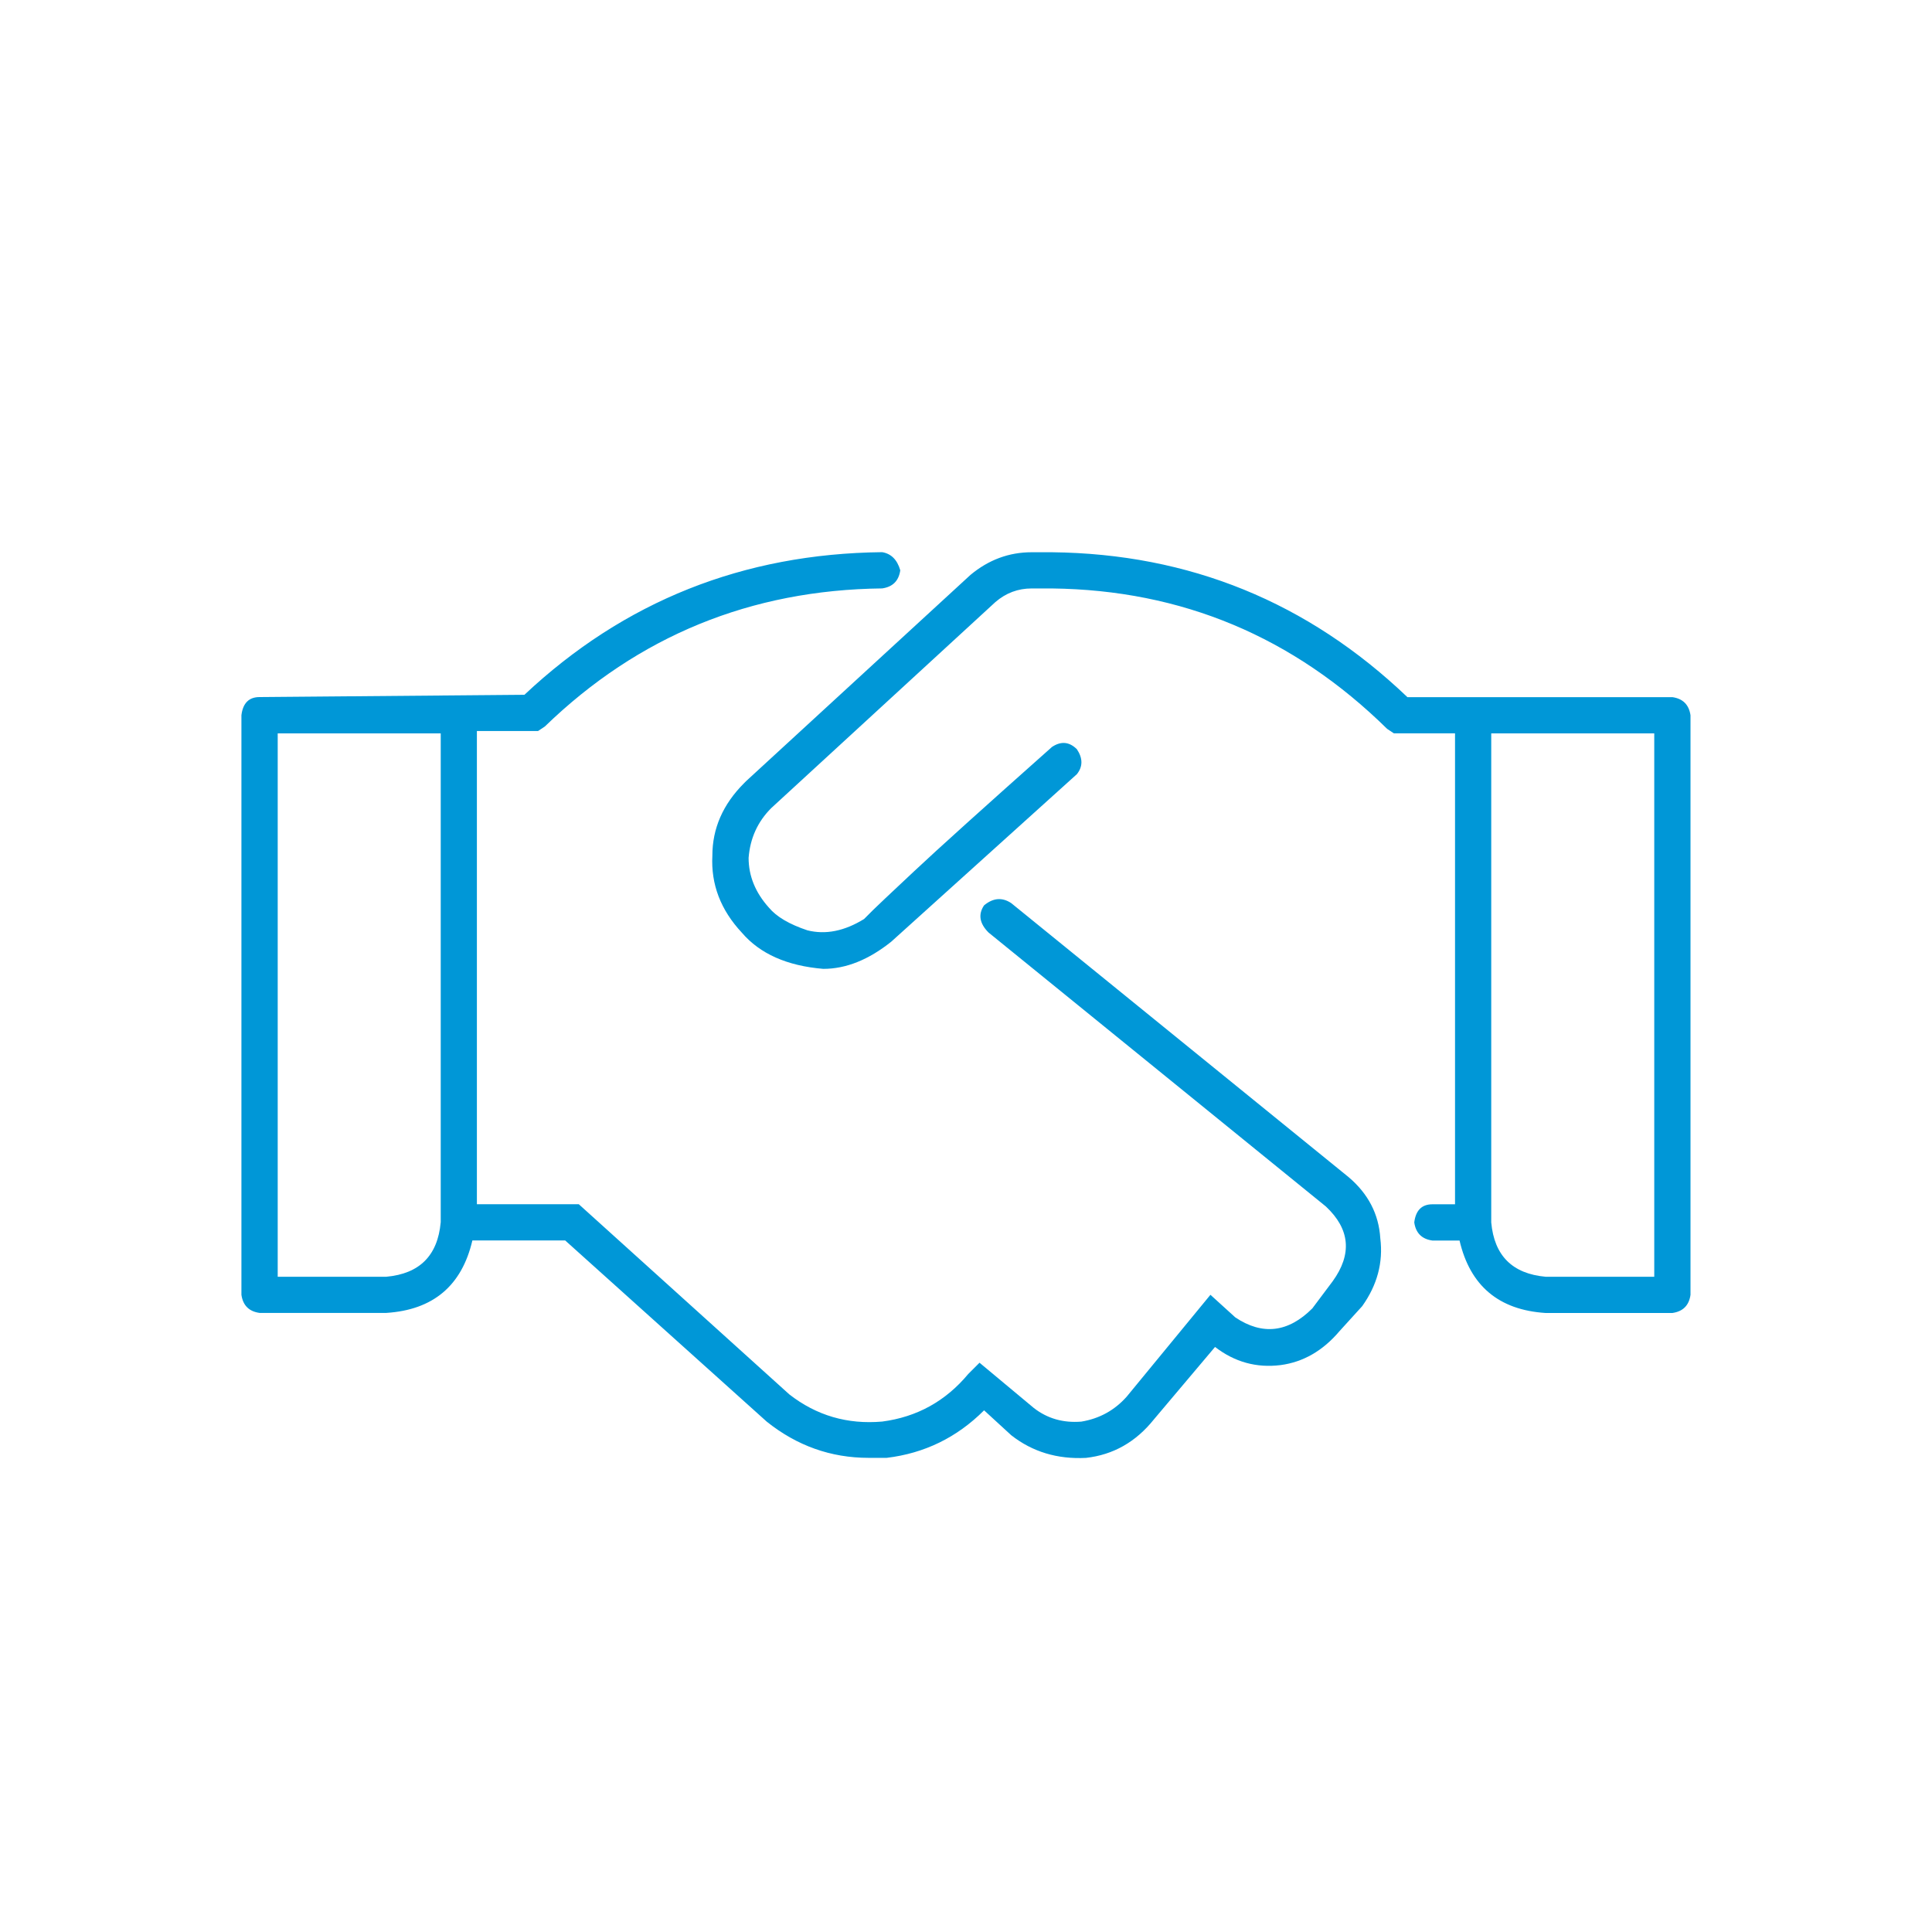 <svg xmlns="http://www.w3.org/2000/svg" id="Livello_1" viewBox="0 0 500 500"><defs><style>      .st0 {        fill: #0097d7;      }    </style></defs><path class="st0" d="M261.72,233.74l87.3,70.9c5.07,4.3,7.81,9.58,8.2,15.82.78,6.25-.79,12.11-4.69,17.58l-5.86,6.45c-4.3,5.08-9.38,8.01-15.23,8.79-6.25.79-11.92-.78-16.99-4.69l-15.82,18.75c-4.69,5.86-10.55,9.17-17.58,9.96-7.42.38-13.87-1.57-19.34-5.86l-7.03-6.45c-7.03,7.03-15.44,11.13-25.2,12.3h-4.69c-9.77,0-18.56-3.13-26.37-9.38l-52.15-46.88h-24.02c-2.74,11.72-10.16,17.97-22.27,18.75h-32.81c-2.74-.38-4.3-1.95-4.69-4.69v-150c.38-3.12,1.95-4.69,4.69-4.69l68.55-.59c25.78-24.22,56.63-36.52,92.58-36.91,2.34.39,3.9,1.96,4.69,4.69-.39,2.74-1.96,4.3-4.69,4.69-33.98.39-63.09,12.3-87.3,35.74l-1.76,1.17h-15.82v122.46h26.37l54.49,49.22c7.03,5.47,15.03,7.81,24.02,7.03,8.98-1.17,16.41-5.27,22.27-12.3l2.93-2.93,14.06,11.72c3.52,2.74,7.62,3.9,12.3,3.52,4.69-.78,8.59-2.93,11.72-6.45l21.68-26.37,6.45,5.86c7.03,4.69,13.67,3.91,19.92-2.34l5.27-7.03c5.07-7.03,4.49-13.48-1.76-19.34l-87.3-70.9c-2.34-2.34-2.74-4.69-1.17-7.03,2.34-1.95,4.69-2.14,7.03-.59ZM114.06,316.36v-126.56h-42.19v140.62h28.12c8.59-.78,13.28-5.47,14.06-14.06ZM432.81,180.42c2.73.39,4.29,1.96,4.69,4.69v150c-.39,2.74-1.96,4.3-4.69,4.69h-32.81c-12.11-.78-19.54-7.03-22.27-18.75h-7.03c-2.74-.38-4.3-1.95-4.69-4.69.38-3.12,1.95-4.69,4.69-4.69h5.86v-121.88h-15.82l-1.76-1.17c-24.22-23.82-53.13-35.93-86.72-36.33h-5.27c-3.52,0-6.65,1.17-9.38,3.52l-58.01,53.32c-3.52,3.52-5.47,7.82-5.86,12.89,0,4.69,1.76,8.99,5.27,12.89,1.95,2.34,5.27,4.3,9.96,5.86,4.69,1.17,9.57.2,14.65-2.93l2.34-2.34c.78-.78,4.29-4.1,10.55-9.96,6.24-5.86,18.16-16.6,35.74-32.23,2.34-1.56,4.49-1.36,6.45.59,1.56,2.34,1.56,4.5,0,6.45l-48.05,43.36c-5.86,4.69-11.72,7.03-17.58,7.03-9.38-.78-16.41-3.9-21.09-9.38-5.47-5.86-8.01-12.5-7.62-19.92,0-7.03,2.73-13.28,8.2-18.75l.59-.59,58.01-53.32c4.69-3.9,9.96-5.86,15.82-5.86h5.27c35.54.39,66.21,12.89,91.99,37.5h68.55ZM428.12,330.42v-140.62h-42.19v126.56c.78,8.6,5.47,13.28,14.06,14.06h28.12Z"></path></svg>